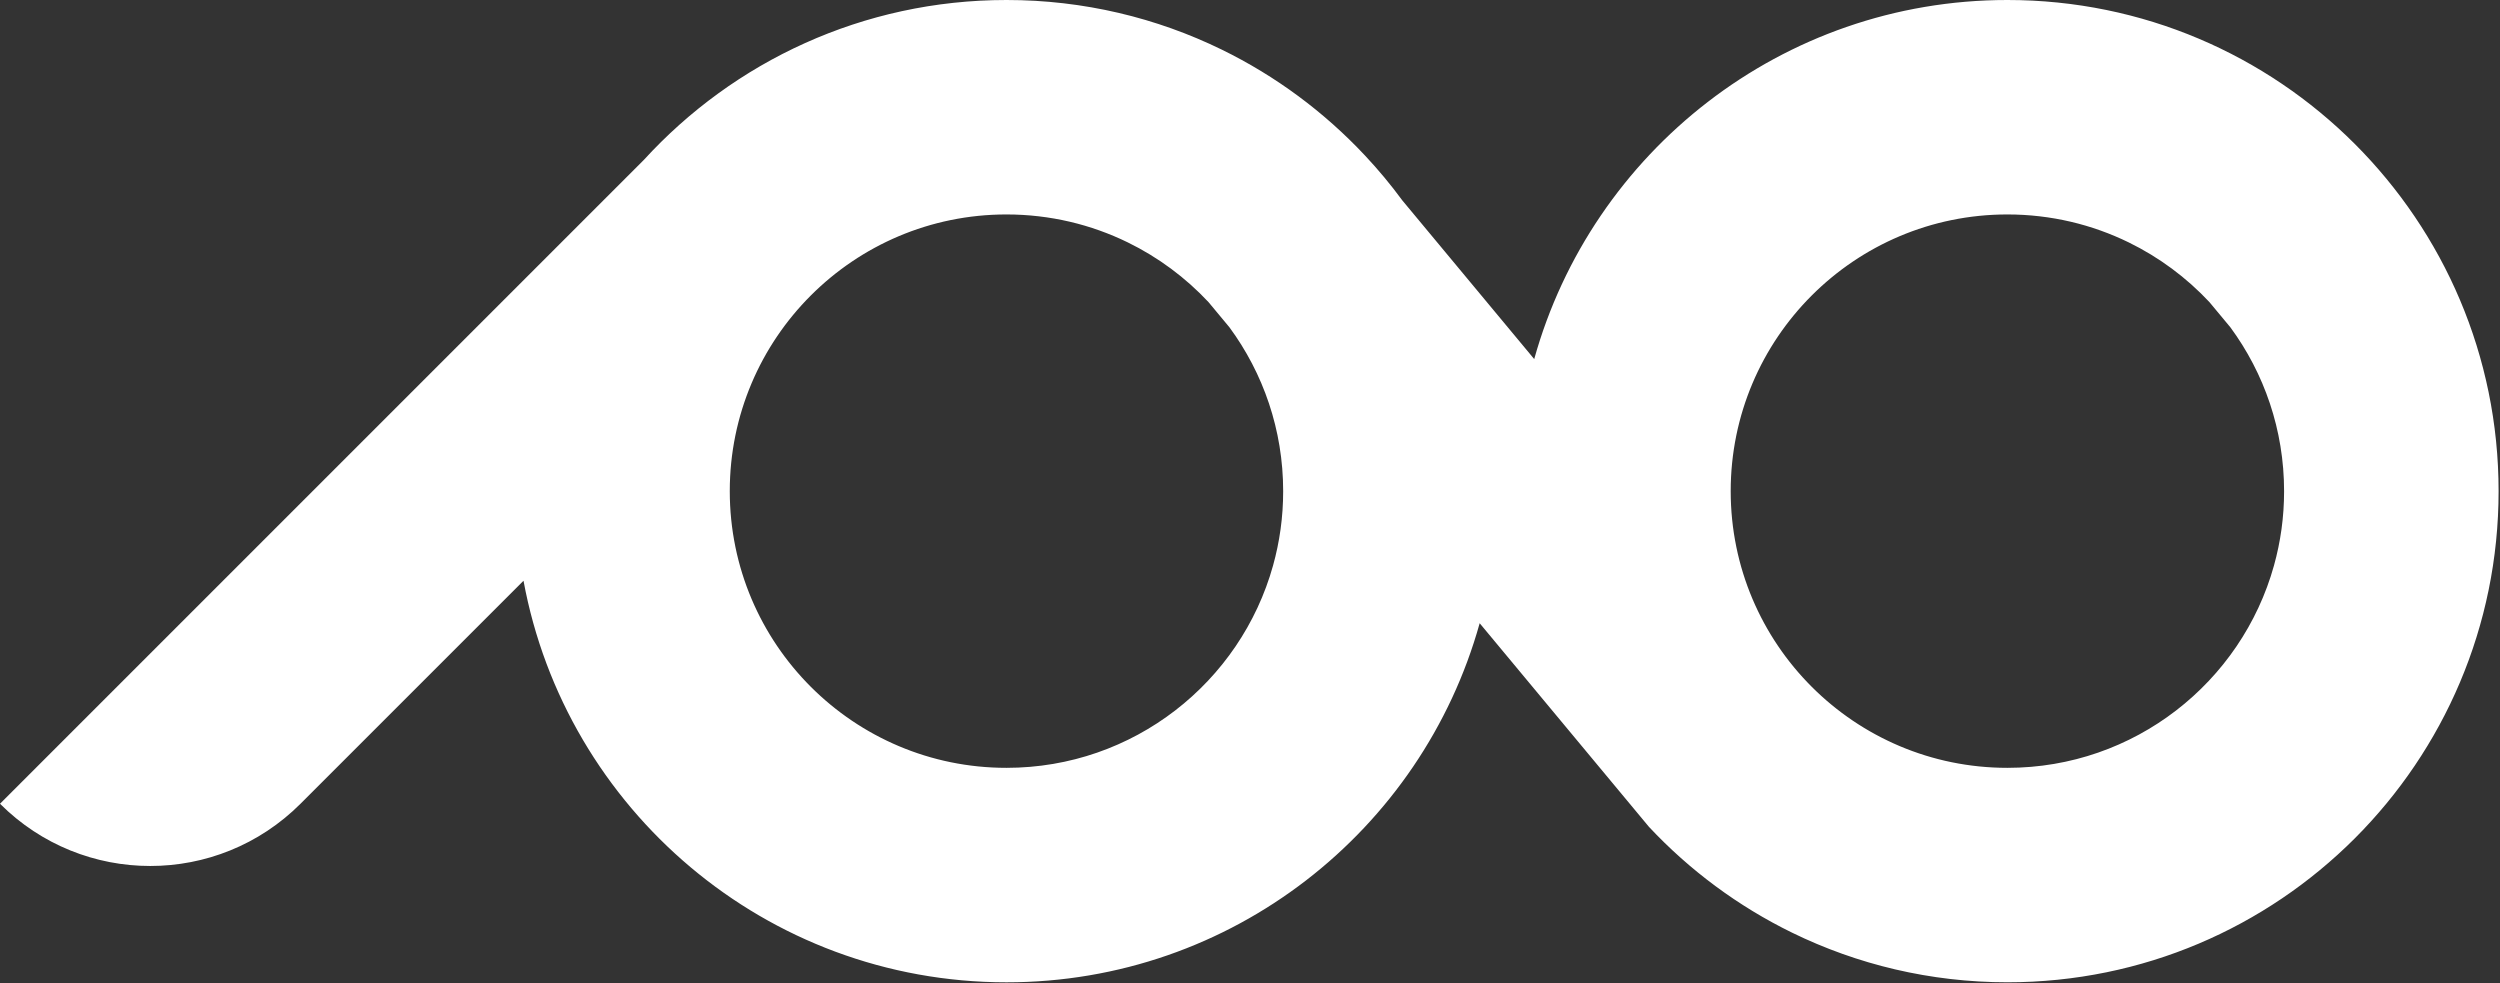 <svg width="974" height="383" viewBox="0 0 974 383" fill="none" xmlns="http://www.w3.org/2000/svg">
<rect x="0" y="0" width="974" height="383" fill="#333333" stroke="none"/>
<path d="M782.08 0C694.23 0 620.21 59.21 597.73 139.89L546.33 78.06C541.84 71.95 536.99 66.12 531.81 60.6C515.96 43.67 497.07 29.63 476.02 19.34C450.68 6.96 422.22 0 392.12 0C336.19 0 285.87 24 250.88 62.26L0 313.14C32.33 345.47 84.75 345.47 117.08 313.14L203.96 226.26C220.37 315.27 298.37 382.71 392.13 382.71C479.98 382.71 554 323.5 576.48 242.81L627.85 304.6L642.43 322.14C658.28 339.06 677.16 353.09 698.22 363.38C723.55 375.75 752 382.7 782.09 382.7C887.77 382.7 973.45 297.03 973.45 191.34C973.44 85.67 887.77 0 782.08 0ZM495.98 220.34C483.32 265.8 441.62 299.15 392.12 299.15C332.58 299.15 284.32 250.88 284.32 191.35C284.32 131.81 332.59 83.55 392.12 83.55C409.08 83.55 425.12 87.47 439.39 94.44C451.25 100.24 461.89 108.15 470.82 117.69L479 127.53C492.15 145.4 499.92 167.47 499.92 191.36C499.93 201.4 498.55 211.12 495.98 220.34ZM885.94 220.34C873.28 265.8 831.58 299.15 782.08 299.15C722.54 299.15 674.28 250.88 674.28 191.35C674.28 131.81 722.55 83.55 782.08 83.55C799.04 83.55 815.08 87.47 829.35 94.44C841.21 100.24 851.85 108.15 860.78 117.69L868.96 127.53C882.11 145.4 889.88 167.47 889.88 191.36C889.89 201.4 888.51 211.12 885.94 220.34Z" fill="white"/>
</svg>

